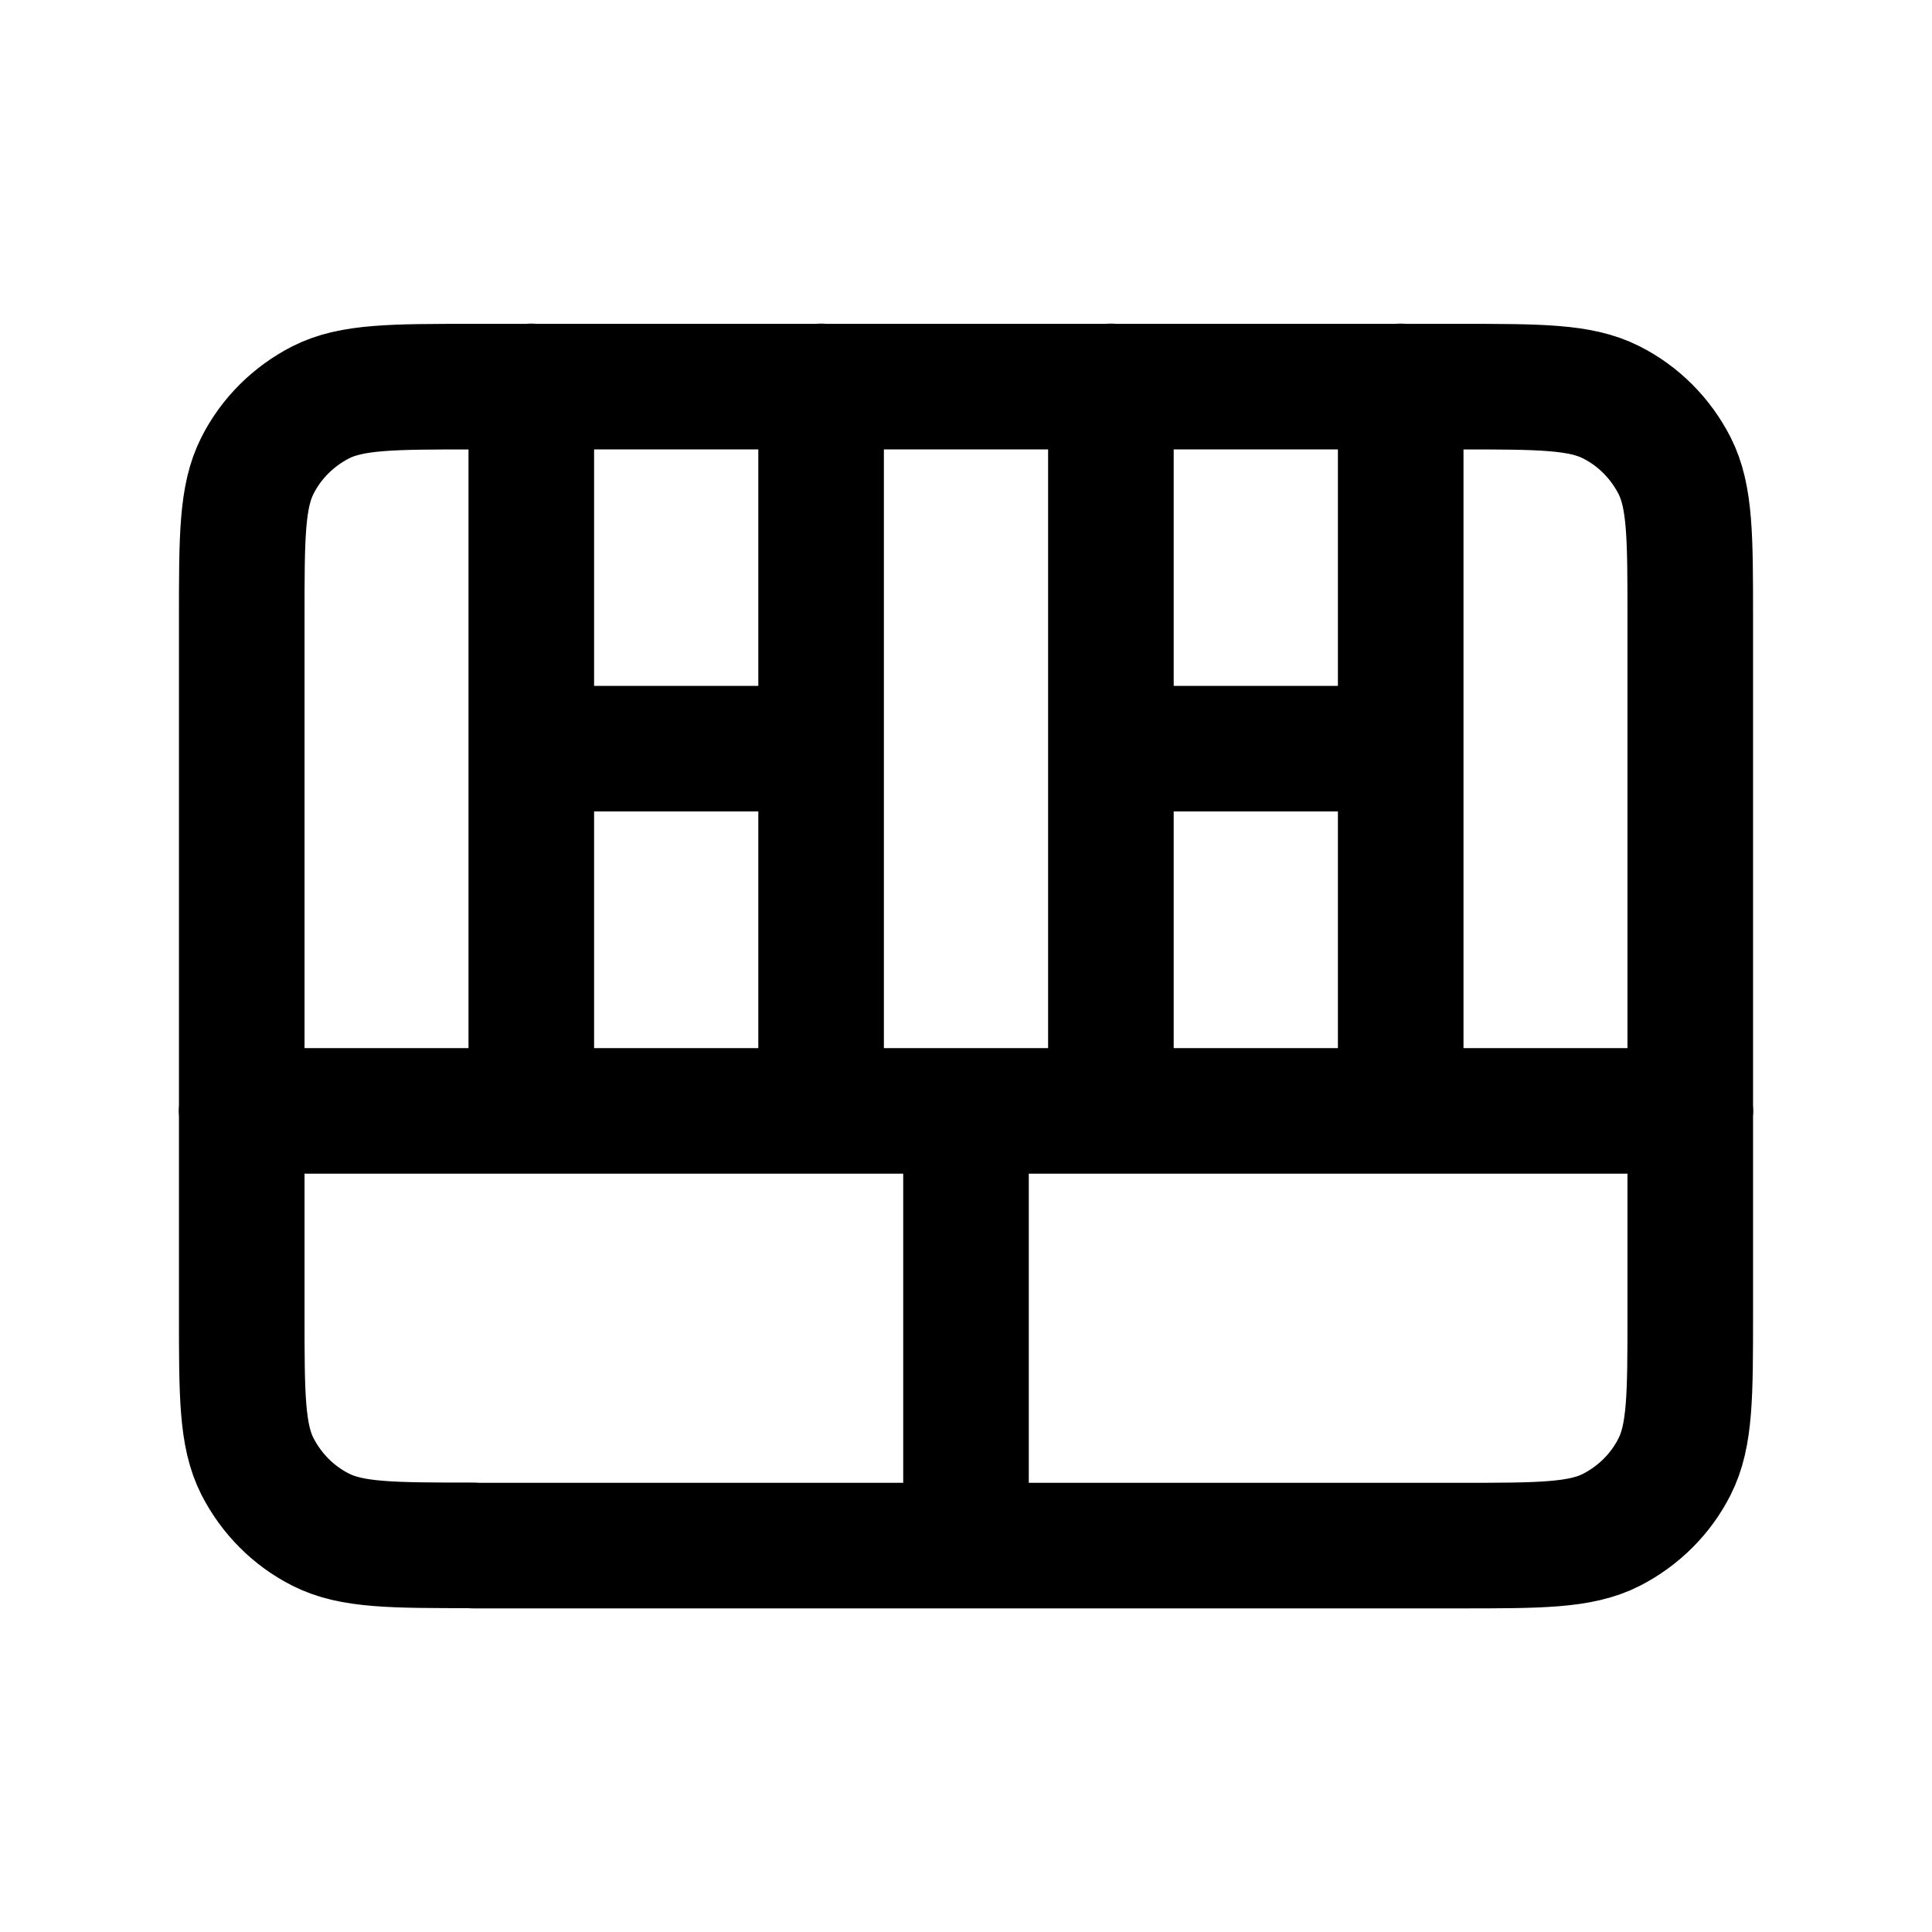 <?xml version="1.0" encoding="UTF-8"?> <svg xmlns="http://www.w3.org/2000/svg" id="Layer_1" version="1.1" viewBox="0 0 800 800"><defs><style> .st0 { fill: none; stroke: #000; stroke-linecap: round; stroke-linejoin: round; stroke-width: 52px; } </style></defs><path class="st0" d="M100,460h600M400,460v180M340,160v300M580,160v300M220,160v300M460,160v300M220,310h120M460,310h120M196,640h408c33.6,0,50.4,0,63.2-6.5,11.3-5.8,20.5-14.9,26.2-26.2,6.5-12.8,6.5-29.6,6.5-63.2V256c0-33.6,0-50.4-6.5-63.2-5.8-11.3-14.9-20.5-26.2-26.2-12.8-6.5-29.6-6.5-63.2-6.5H196c-33.6,0-50.4,0-63.2,6.5-11.3,5.8-20.5,14.9-26.2,26.2-6.5,12.8-6.5,29.6-6.5,63.2v288c0,33.6,0,50.4,6.5,63.2,5.8,11.3,14.9,20.5,26.2,26.2,12.8,6.5,29.6,6.5,63.2,6.5Z"></path></svg> 